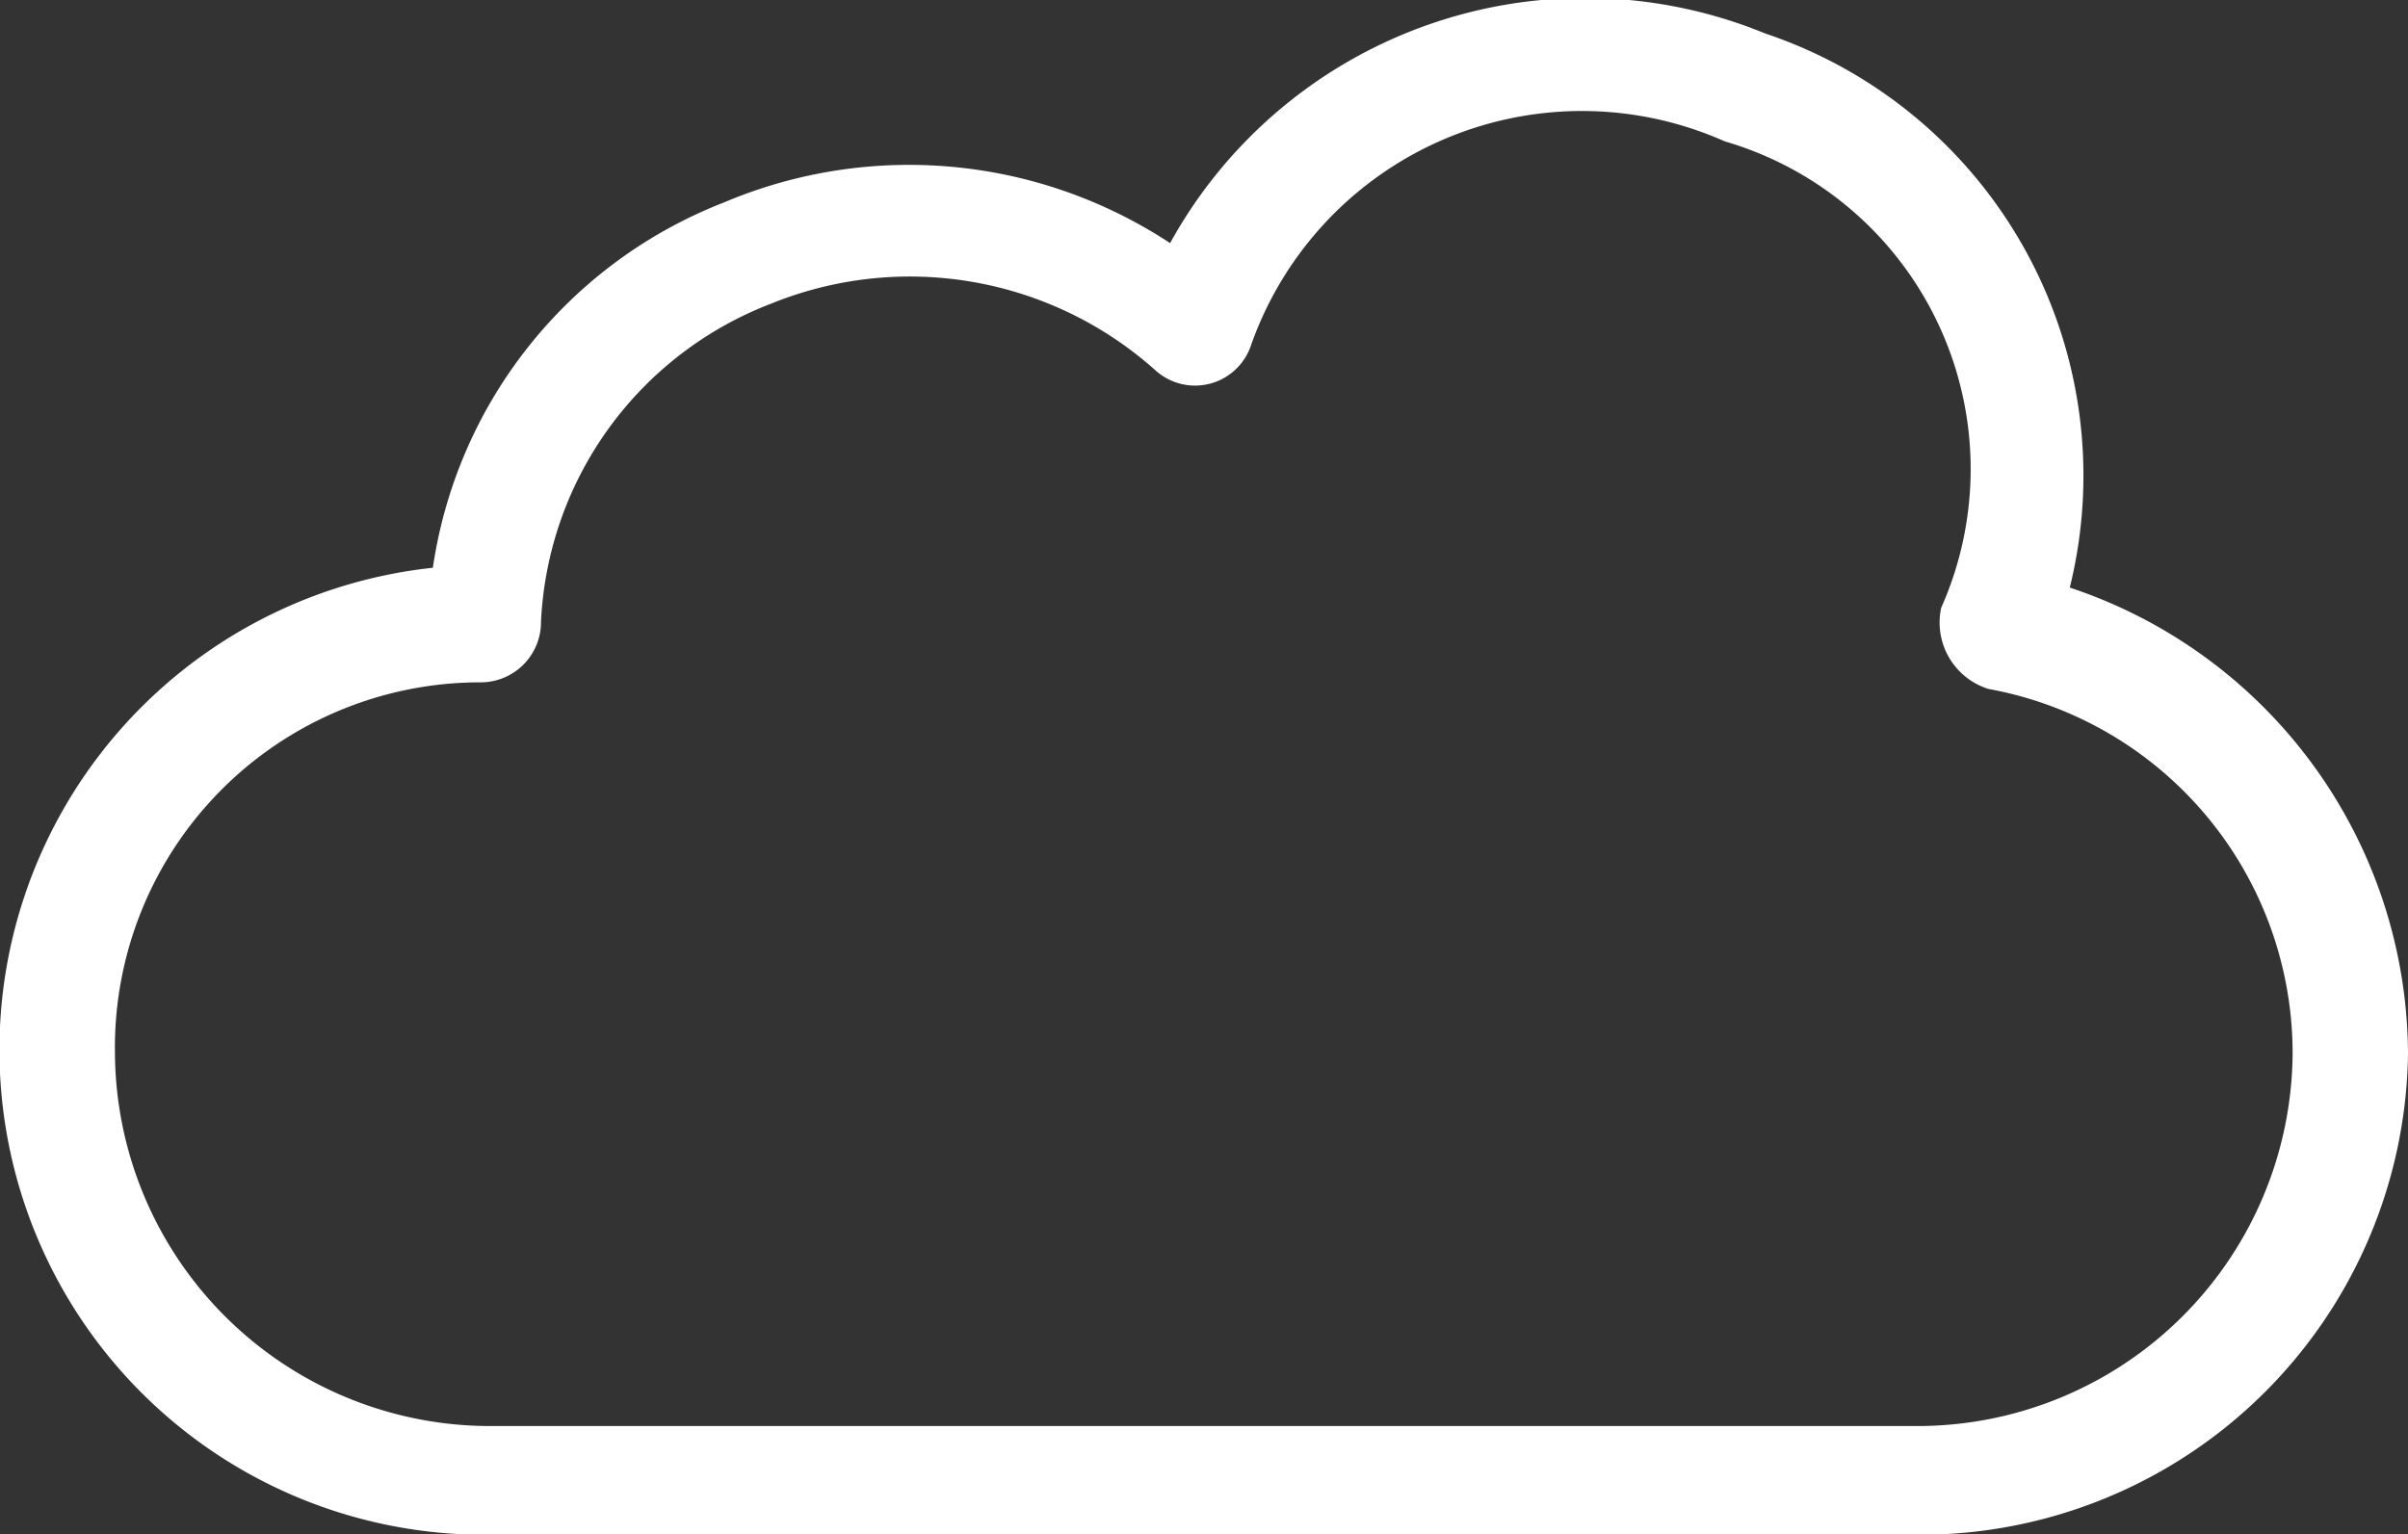 <svg xmlns="http://www.w3.org/2000/svg" width="27.943" height="17.809" viewBox="0 0 27.943 17.809">
  <rect x="0" y="0" width="27.943" height="17.809" fill="#333333" stroke="none"/>
  <path id="Path_8777" data-name="Path 8777" d="M24.014,78.079A5.727,5.727,0,0,1,27.939,83.5a5.662,5.662,0,0,1-5.651,5.573H5.647a5.628,5.628,0,0,1-.628-11.224,5.386,5.386,0,0,1,3.375-4.239,5.506,5.506,0,0,1,5.18.471,5.5,5.5,0,0,1,6.907-2.433,5.412,5.412,0,0,1,3.532,6.436Zm-.942,1.177a.807.807,0,0,1-.55-.942A3.962,3.962,0,0,0,20.011,72.9a4.072,4.072,0,0,0-5.494,2.355.685.685,0,0,1-1.1.314,4.275,4.275,0,0,0-4.474-.785,4.164,4.164,0,0,0-2.669,3.689.7.7,0,0,1-.706.706A4.239,4.239,0,0,0,1.33,83.494a4.355,4.355,0,0,0,4.317,4.317h16.64A4.355,4.355,0,0,0,26.6,83.494a4.3,4.3,0,0,0-3.532-4.239Z" transform="translate(0.004 -71.259)" fill="#fff"/>
</svg>
